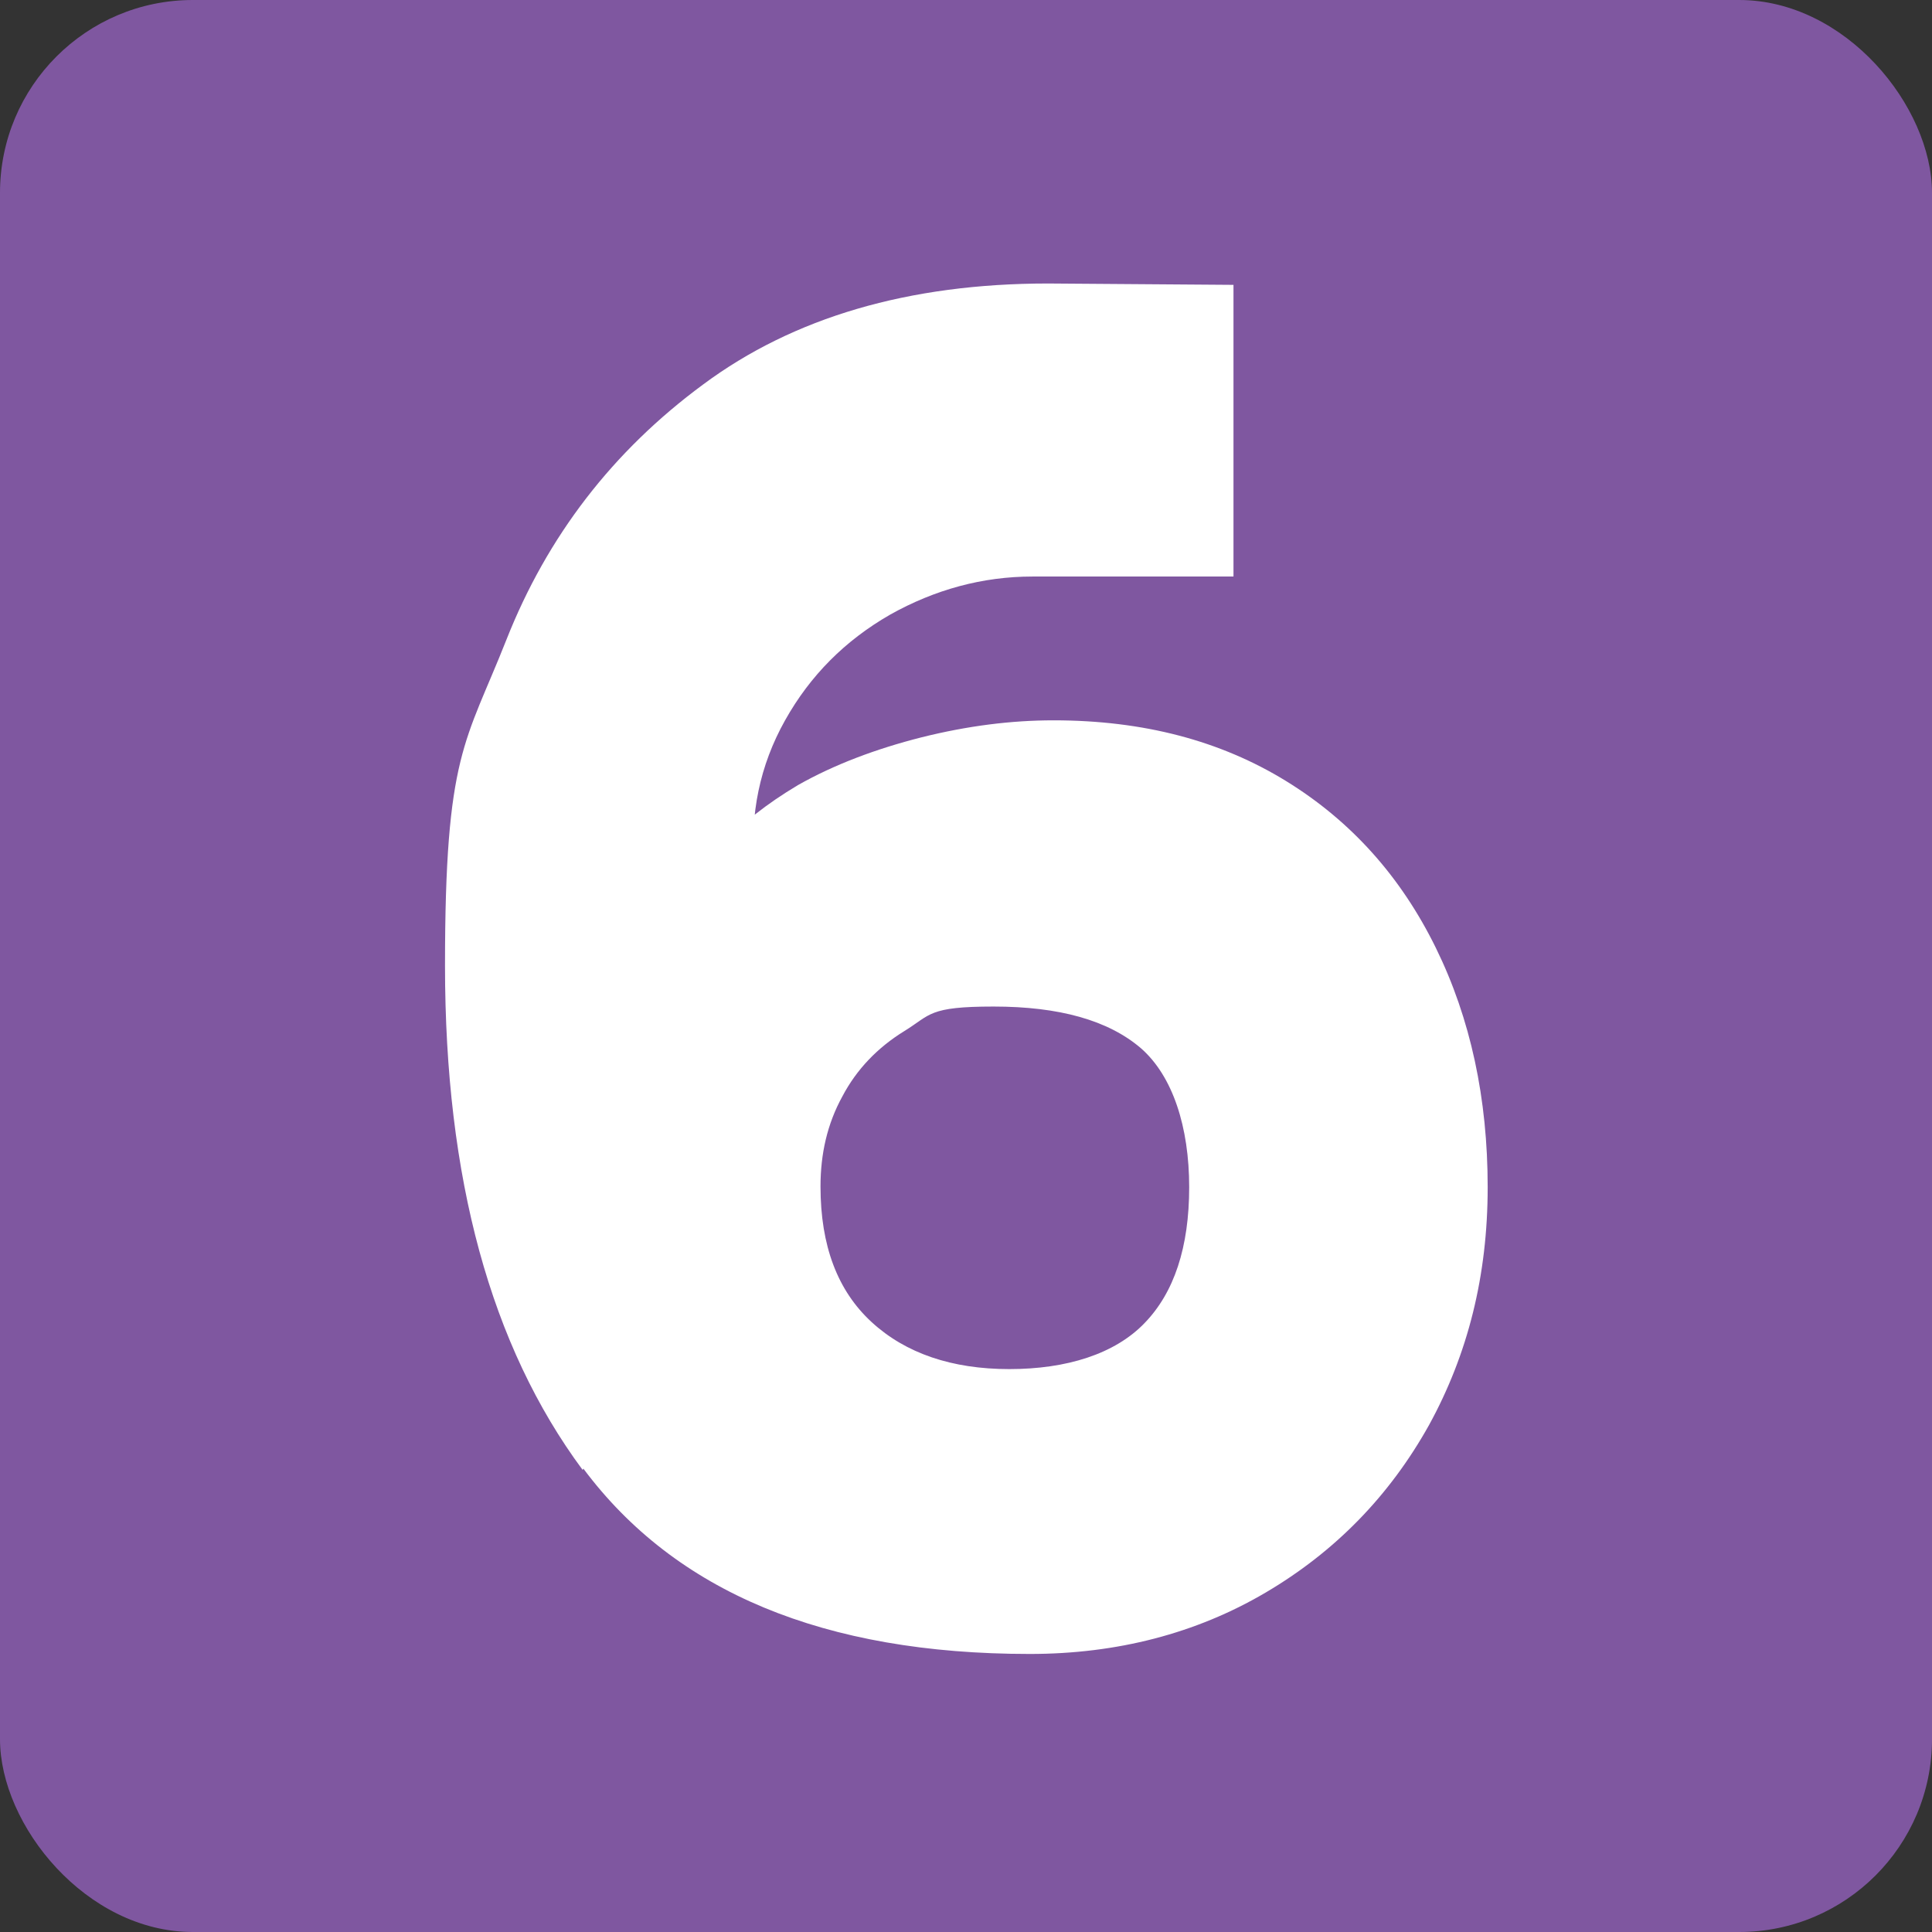 <?xml version="1.0" encoding="UTF-8"?>
<svg id="Ebene_1" xmlns="http://www.w3.org/2000/svg" version="1.1" viewBox="0 0 283.5 283.5">
  <rect x="0" y="0" width="283.5" height="283.5" fill="#333333" stroke="none"/>
  <!-- Generator: Adobe Illustrator 29.0.0, SVG Export Plug-In . SVG Version: 2.1.0 Build 186)  -->
  <defs>
    <style>
      .st0 {
        fill: #7f57a0;
      }

      .st1 {
        fill: #fff;
      }
    </style>
  </defs>
  <rect class="st0" width="283.5" height="283.5" rx="28.3" ry="28.3"/>
  <path class="st1" d="M85.5,215.7c-13.5-18.2-20.2-42.8-20.2-74s3-32.6,9-47.8c6-15.2,15.6-27.7,28.9-37.5,13.2-9.8,30.1-14.8,50.6-14.8l27.2.2v42.8h-29.5c-7.3,0-14.3,1.9-20.9,5.6-6.6,3.8-11.7,8.9-15.4,15.5-3.7,6.6-5.2,13.8-4.5,21.6-1-.8-1.8-1.4-2.2-1.8-.5-.3-1.2-.9-2.2-1.8,2.5-2.8,6.1-5.7,10.8-8.5,5.3-3,11.4-5.3,18.1-7,6.8-1.7,13.2-2.5,19.4-2.5,13.2,0,24.5,3,34.1,8.9,9.6,5.9,16.9,14.1,22,24.5,5.1,10.4,7.6,22.1,7.6,35.1s-2.9,24.5-8.6,34.9c-5.8,10.4-13.8,18.6-24,24.6s-21.8,9-34.6,9c-30.2,0-52-9.1-65.5-27.2ZM167.9,194.2c4.4-4.5,6.6-11.2,6.6-20s-2.4-16.3-7.1-20.4c-4.8-4.1-12-6.1-21.6-6.1s-9.2,1.2-13.1,3.6c-3.9,2.4-7,5.6-9.1,9.6-2.2,4-3.2,8.4-3.2,13.2,0,8.7,2.5,15.3,7.5,19.9,5,4.6,11.8,6.9,20.2,6.9s15.5-2.2,19.9-6.8Z"/>
</svg>
